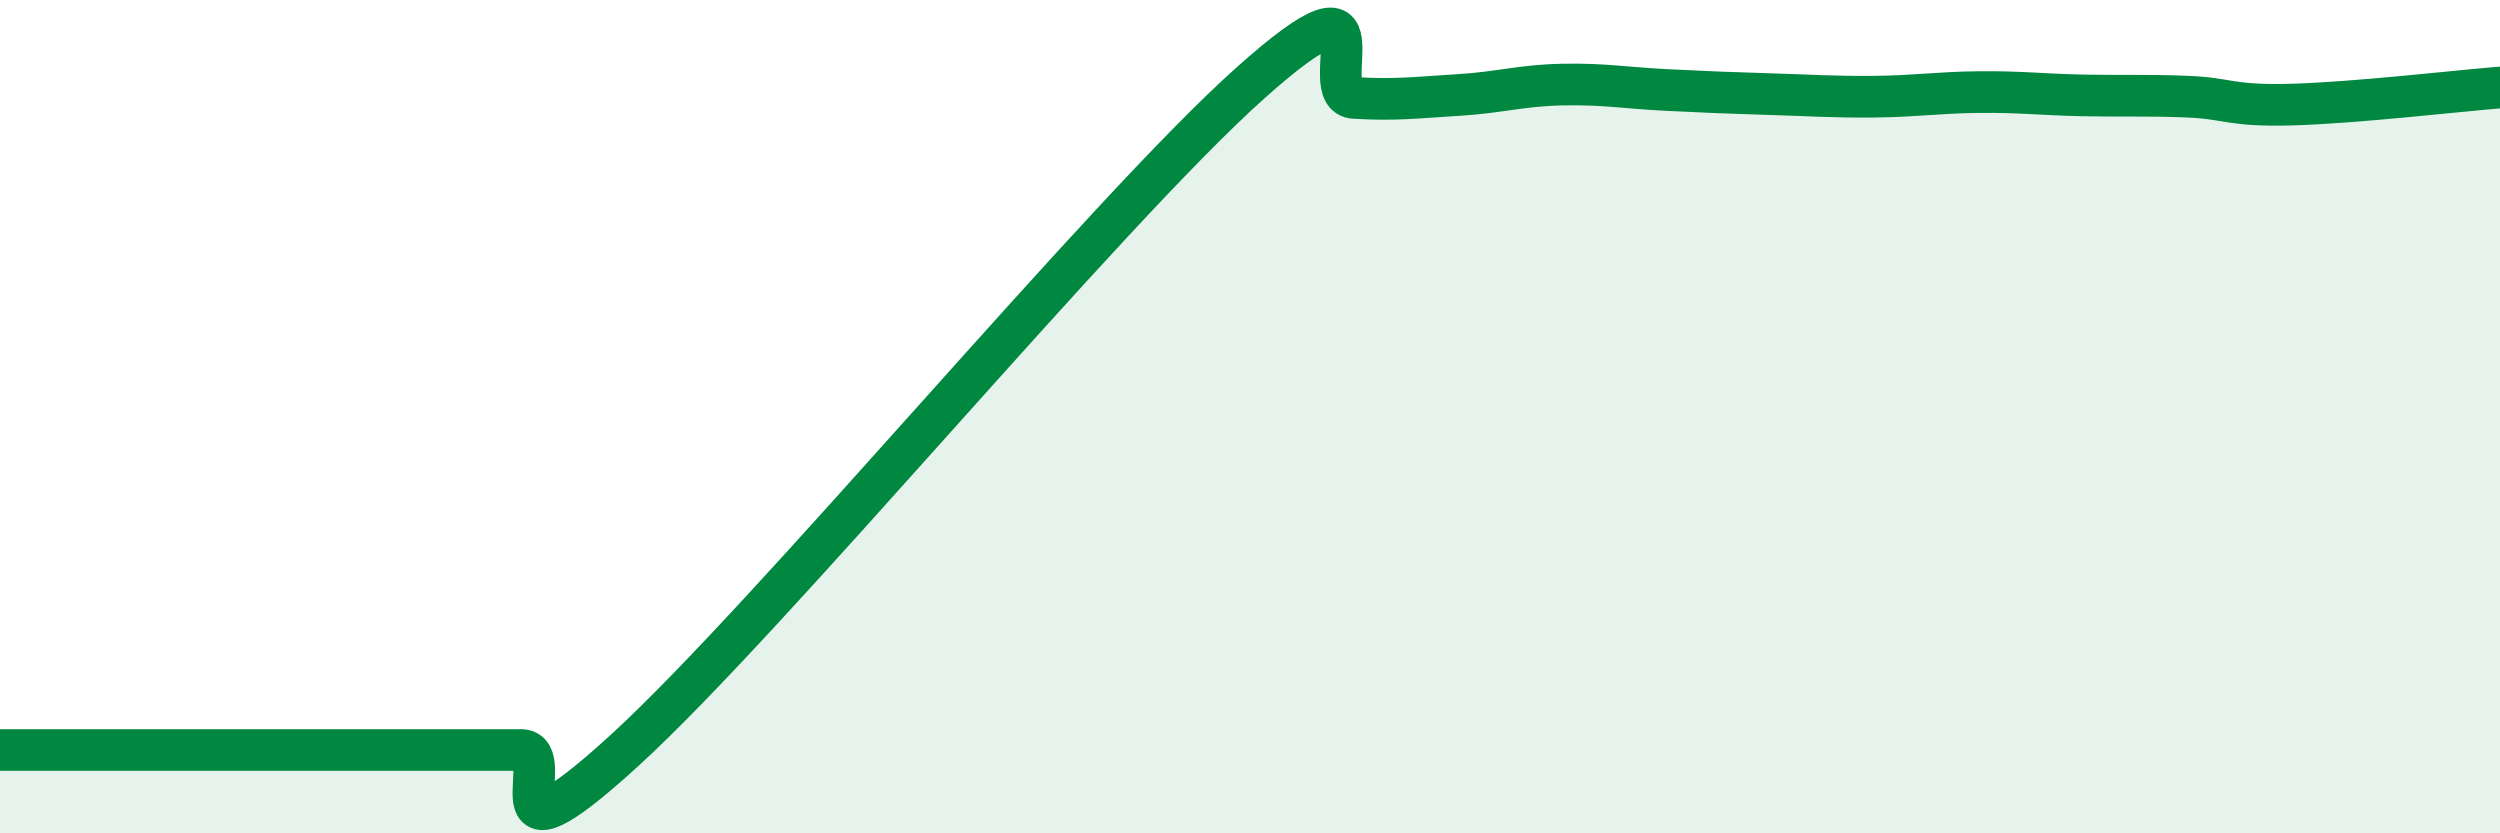 
    <svg width="60" height="20" viewBox="0 0 60 20" xmlns="http://www.w3.org/2000/svg">
      <path
        d="M 0,18 C 0.5,18 1,18 2.5,18 C 4,18 6,18 7.5,18 C 9,18 9,18 10,18 C 11,18 11.5,18 12.5,18 C 13.5,18 11.5,21.2 15,18 C 18.5,14.8 26.5,5.13 30,2 C 33.5,-1.13 31.5,2.29 32.5,2.35 C 33.5,2.41 34,2.34 35,2.28 C 36,2.22 36.5,2.05 37.5,2.03 C 38.5,2.01 39,2.11 40,2.16 C 41,2.21 41.5,2.23 42.5,2.26 C 43.5,2.29 44,2.33 45,2.32 C 46,2.31 46.5,2.22 47.5,2.21 C 48.5,2.2 49,2.27 50,2.29 C 51,2.31 51.5,2.28 52.5,2.32 C 53.5,2.36 53.5,2.55 55,2.51 C 56.5,2.47 59,2.18 60,2.1L60 20L0 20Z"
        fill="#008740"
        opacity="0.1"
        stroke-linecap="round"
        stroke-linejoin="round"
      />
      <path
        d="M 0,18 C 0.5,18 1,18 2.5,18 C 4,18 6,18 7.5,18 C 9,18 9,18 10,18 C 11,18 11.5,18 12.5,18 C 13.5,18 11.5,21.2 15,18 C 18.5,14.8 26.5,5.13 30,2 C 33.5,-1.13 31.5,2.29 32.5,2.35 C 33.5,2.41 34,2.34 35,2.28 C 36,2.22 36.5,2.05 37.5,2.03 C 38.5,2.01 39,2.11 40,2.16 C 41,2.21 41.5,2.23 42.5,2.26 C 43.5,2.29 44,2.33 45,2.32 C 46,2.31 46.5,2.22 47.5,2.21 C 48.5,2.2 49,2.27 50,2.29 C 51,2.31 51.5,2.28 52.5,2.32 C 53.5,2.36 53.5,2.55 55,2.51 C 56.5,2.47 59,2.18 60,2.1"
        stroke="#008740"
        stroke-width="1"
        fill="none"
        stroke-linecap="round"
        stroke-linejoin="round"
      />
    </svg>
  